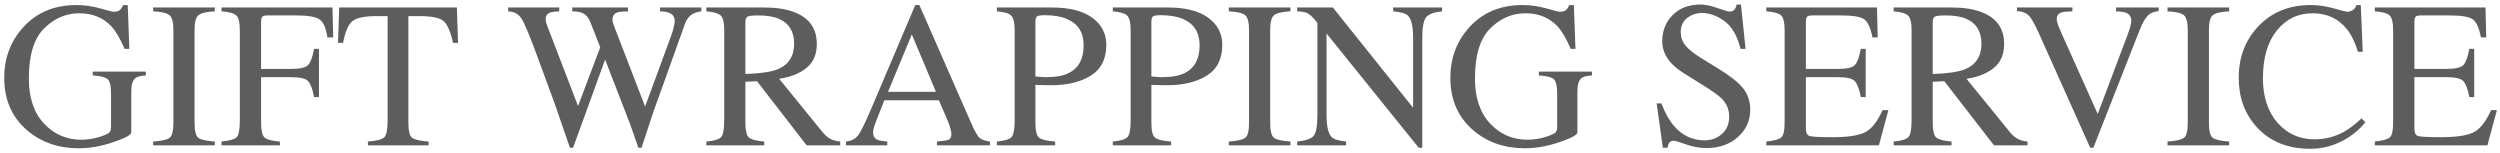<svg width="360" height="22" viewBox="0 0 360 22" fill="none" xmlns="http://www.w3.org/2000/svg">
<path d="M341.976 20.384C343.079 20.267 343.792 20.071 344.114 19.798C344.446 19.515 344.612 18.807 344.612 17.674V4.329C344.612 3.265 344.451 2.571 344.129 2.249C343.807 1.917 343.089 1.712 341.976 1.634V1.077H357.913L358.016 5.384H357.254C357 4.056 356.619 3.196 356.111 2.806C355.604 2.415 354.471 2.22 352.713 2.22H348.641C348.201 2.22 347.928 2.293 347.82 2.439C347.723 2.576 347.674 2.84 347.674 3.23V9.925H352.288C353.567 9.925 354.383 9.734 354.734 9.354C355.086 8.973 355.369 8.201 355.584 7.039H356.287V13.982H355.584C355.359 12.82 355.071 12.054 354.72 11.683C354.368 11.302 353.558 11.111 352.288 11.111H347.674V18.538C347.674 19.134 347.859 19.485 348.23 19.593C348.611 19.7 349.739 19.754 351.614 19.754C353.646 19.754 355.145 19.534 356.111 19.095C357.078 18.645 357.947 17.566 358.719 15.857H359.554L358.191 20.926H341.976V20.384Z" fill="#5D5D5D"/>
<path d="M332.732 0.726C333.816 0.726 334.93 0.887 336.072 1.209C337.215 1.531 337.854 1.692 337.991 1.692C338.274 1.692 338.543 1.614 338.797 1.458C339.051 1.302 339.227 1.058 339.324 0.726H339.954L340.232 7.464H339.544C339.144 6.126 338.621 5.047 337.977 4.227C336.746 2.684 335.091 1.912 333.011 1.912C330.911 1.912 329.192 2.742 327.854 4.402C326.526 6.062 325.862 8.348 325.862 11.258C325.862 13.934 326.561 16.072 327.957 17.674C329.363 19.266 331.141 20.061 333.289 20.061C334.842 20.061 336.272 19.69 337.581 18.948C338.333 18.528 339.158 17.894 340.057 17.044L340.613 17.601C339.949 18.44 339.124 19.178 338.138 19.812C336.458 20.887 334.637 21.424 332.674 21.424C329.451 21.424 326.893 20.394 324.998 18.333C323.25 16.429 322.376 14.051 322.376 11.199C322.376 8.279 323.299 5.828 325.145 3.846C327.088 1.766 329.617 0.726 332.732 0.726Z" fill="#5D5D5D"/>
<path d="M312.122 20.384C313.343 20.296 314.134 20.115 314.495 19.842C314.856 19.559 315.037 18.836 315.037 17.674V4.329C315.037 3.226 314.856 2.518 314.495 2.205C314.134 1.883 313.343 1.692 312.122 1.634V1.077H320.999V1.634C319.778 1.692 318.987 1.883 318.626 2.205C318.265 2.518 318.084 3.226 318.084 4.329V17.674C318.084 18.836 318.265 19.559 318.626 19.842C318.987 20.115 319.778 20.296 320.999 20.384V20.926H312.122V20.384Z" fill="#5D5D5D"/>
<path d="M298.426 1.077V1.634C297.674 1.644 297.161 1.692 296.888 1.78C296.409 1.937 296.17 2.254 296.17 2.732C296.17 2.977 296.253 3.318 296.419 3.758C296.595 4.197 296.917 4.935 297.386 5.97L302.073 16.414L306.336 5.105C306.521 4.607 306.663 4.188 306.761 3.846C306.858 3.504 306.907 3.226 306.907 3.011C306.907 2.435 306.658 2.044 306.16 1.839C305.867 1.722 305.384 1.653 304.71 1.634V1.077H310.848V1.59C310.213 1.678 309.744 1.849 309.441 2.103C308.982 2.483 308.528 3.25 308.079 4.402L301.443 21.277H300.989L293.592 4.783C292.967 3.387 292.464 2.518 292.083 2.176C291.712 1.834 291.165 1.639 290.442 1.59V1.077H298.426Z" fill="#5D5D5D"/>
<path d="M278.313 10.657C280.472 10.579 282.015 10.354 282.942 9.983C284.534 9.329 285.33 8.099 285.33 6.292C285.33 4.554 284.617 3.367 283.191 2.732C282.43 2.391 281.419 2.22 280.159 2.22C279.31 2.22 278.787 2.283 278.592 2.41C278.406 2.527 278.313 2.811 278.313 3.26V10.657ZM272.688 20.384C273.841 20.276 274.559 20.052 274.842 19.71C275.125 19.368 275.267 18.572 275.267 17.322V4.329C275.267 3.274 275.105 2.586 274.783 2.264C274.471 1.932 273.772 1.722 272.688 1.634V1.077H280.994C282.723 1.077 284.163 1.297 285.315 1.736C287.503 2.566 288.597 4.095 288.597 6.321C288.597 7.815 288.108 8.963 287.132 9.764C286.165 10.565 284.847 11.092 283.177 11.346L289.358 18.948C289.739 19.417 290.12 19.759 290.501 19.974C290.882 20.189 291.37 20.325 291.966 20.384V20.926H287.132L279.983 11.697L278.313 11.771V17.674C278.313 18.787 278.479 19.495 278.812 19.798C279.153 20.091 279.891 20.286 281.023 20.384V20.926H272.688V20.384Z" fill="#5D5D5D"/>
<path d="M254.349 20.384C255.452 20.267 256.165 20.071 256.487 19.798C256.819 19.515 256.985 18.807 256.985 17.674V4.329C256.985 3.265 256.824 2.571 256.502 2.249C256.18 1.917 255.462 1.712 254.349 1.634V1.077H270.286L270.389 5.384H269.627C269.373 4.056 268.992 3.196 268.484 2.806C267.977 2.415 266.844 2.22 265.086 2.22H261.014C260.574 2.22 260.301 2.293 260.193 2.439C260.096 2.576 260.047 2.84 260.047 3.23V9.925H264.661C265.94 9.925 266.756 9.734 267.107 9.354C267.459 8.973 267.742 8.201 267.957 7.039H268.66V13.982H267.957C267.732 12.82 267.444 12.054 267.093 11.683C266.741 11.302 265.931 11.111 264.661 11.111H260.047V18.538C260.047 19.134 260.232 19.485 260.604 19.593C260.984 19.7 262.112 19.754 263.987 19.754C266.019 19.754 267.518 19.534 268.484 19.095C269.451 18.645 270.32 17.566 271.092 15.857H271.927L270.564 20.926H254.349V20.384Z" fill="#5D5D5D"/>
<path d="M239.246 14.891C239.754 16.238 240.35 17.312 241.033 18.113C242.225 19.51 243.704 20.208 245.472 20.208C246.429 20.208 247.254 19.905 247.947 19.3C248.65 18.694 249.002 17.85 249.002 16.766C249.002 15.789 248.65 14.94 247.947 14.217C247.488 13.758 246.521 13.069 245.047 12.151L242.483 10.555C241.712 10.066 241.097 9.573 240.638 9.075C239.788 8.128 239.363 7.083 239.363 5.94C239.363 4.427 239.866 3.167 240.872 2.161C241.878 1.155 243.211 0.652 244.871 0.652C245.555 0.652 246.375 0.823 247.332 1.165C248.299 1.497 248.851 1.663 248.987 1.663C249.358 1.663 249.612 1.575 249.749 1.399C249.896 1.224 250.008 0.975 250.086 0.652H250.701L251.36 7.039H250.643C250.154 5.115 249.368 3.772 248.284 3.011C247.21 2.249 246.146 1.868 245.091 1.868C244.271 1.868 243.553 2.112 242.938 2.601C242.332 3.079 242.029 3.748 242.029 4.607C242.029 5.379 242.264 6.038 242.732 6.585C243.201 7.142 243.929 7.723 244.915 8.328L247.552 9.954C249.202 10.97 250.364 11.902 251.038 12.752C251.702 13.611 252.034 14.627 252.034 15.799C252.034 17.371 251.438 18.685 250.247 19.739C249.065 20.794 247.552 21.321 245.706 21.321C244.778 21.321 243.807 21.145 242.791 20.794C241.785 20.442 241.209 20.267 241.062 20.267C240.711 20.267 240.472 20.374 240.345 20.589C240.228 20.804 240.149 21.033 240.11 21.277H239.451L238.558 14.891H239.246Z" fill="#5D5D5D"/>
<path d="M219.236 0.726C220.398 0.726 221.541 0.887 222.664 1.209C223.787 1.531 224.432 1.692 224.598 1.692C225.027 1.692 225.33 1.609 225.506 1.443C225.691 1.277 225.848 1.038 225.975 0.726H226.634L226.868 7.039H226.18C225.564 5.584 224.93 4.5 224.275 3.787C223.094 2.537 221.556 1.912 219.661 1.912C217.737 1.912 216.043 2.645 214.578 4.109C213.123 5.564 212.396 7.967 212.396 11.316C212.396 14.08 213.123 16.238 214.578 17.791C216.033 19.344 217.83 20.12 219.969 20.12C220.33 20.12 220.755 20.086 221.243 20.018C221.731 19.949 222.195 19.842 222.635 19.695C223.348 19.461 223.792 19.261 223.968 19.095C224.144 18.919 224.231 18.665 224.231 18.333V13.543C224.231 12.391 224.065 11.673 223.733 11.39C223.411 11.106 222.698 10.931 221.595 10.862V10.306H229.241V10.862C228.499 10.911 228.006 11.033 227.762 11.229C227.352 11.541 227.146 12.185 227.146 13.162V19.065C227.146 19.417 226.282 19.886 224.554 20.472C222.835 21.058 221.18 21.351 219.588 21.351C216.658 21.351 214.188 20.496 212.176 18.787C209.959 16.902 208.851 14.373 208.851 11.199C208.851 8.406 209.734 6.014 211.502 4.021C213.445 1.824 216.023 0.726 219.236 0.726Z" fill="#5D5D5D"/>
<path d="M186.79 20.384C188.03 20.257 188.826 19.979 189.178 19.549C189.529 19.109 189.705 18.099 189.705 16.517V3.289L189.295 2.806C188.855 2.288 188.479 1.971 188.167 1.854C187.864 1.727 187.405 1.653 186.79 1.634V1.077H191.932L203.489 15.521V5.486C203.489 3.836 203.245 2.762 202.757 2.264C202.435 1.941 201.722 1.731 200.618 1.634V1.077H207.664V1.634C206.521 1.751 205.76 2.029 205.379 2.469C204.998 2.908 204.808 3.914 204.808 5.486V21.277H204.295L191.023 4.827V16.517C191.023 18.157 191.263 19.227 191.741 19.725C192.054 20.047 192.752 20.267 193.836 20.384V20.926H186.79V20.384Z" fill="#5D5D5D"/>
<path d="M176.946 20.384C178.167 20.296 178.958 20.115 179.319 19.842C179.681 19.559 179.861 18.836 179.861 17.674V4.329C179.861 3.226 179.681 2.518 179.319 2.205C178.958 1.883 178.167 1.692 176.946 1.634V1.077H185.823V1.634C184.603 1.692 183.812 1.883 183.45 2.205C183.089 2.518 182.908 3.226 182.908 4.329V17.674C182.908 18.836 183.089 19.559 183.45 19.842C183.812 20.115 184.603 20.296 185.823 20.384V20.926H176.946V20.384Z" fill="#5D5D5D"/>
<path d="M172.742 6.526C172.742 4.69 171.951 3.431 170.369 2.747C169.52 2.376 168.445 2.19 167.146 2.19C166.531 2.19 166.15 2.254 166.004 2.381C165.867 2.498 165.799 2.767 165.799 3.187V11.009C166.336 11.058 166.688 11.087 166.854 11.097C167.02 11.106 167.181 11.111 167.337 11.111C168.714 11.111 169.798 10.916 170.589 10.525C172.024 9.812 172.742 8.479 172.742 6.526ZM160.247 20.384C161.39 20.276 162.103 20.052 162.386 19.71C162.669 19.358 162.811 18.562 162.811 17.322V4.329C162.811 3.284 162.649 2.596 162.327 2.264C162.015 1.932 161.321 1.722 160.247 1.634V1.077H168.157C170.696 1.077 172.64 1.57 173.987 2.557C175.335 3.543 176.009 4.842 176.009 6.453C176.009 8.494 175.262 9.974 173.768 10.892C172.273 11.81 170.403 12.269 168.157 12.269C167.835 12.269 167.42 12.264 166.912 12.254C166.414 12.234 166.043 12.225 165.799 12.225V17.674C165.799 18.807 165.97 19.52 166.312 19.812C166.663 20.105 167.439 20.296 168.641 20.384V20.926H160.247V20.384Z" fill="#5D5D5D"/>
<path d="M156.043 6.526C156.043 4.69 155.252 3.431 153.67 2.747C152.82 2.376 151.746 2.19 150.447 2.19C149.832 2.19 149.451 2.254 149.305 2.381C149.168 2.498 149.1 2.767 149.1 3.187V11.009C149.637 11.058 149.988 11.087 150.154 11.097C150.32 11.106 150.481 11.111 150.638 11.111C152.015 11.111 153.099 10.916 153.89 10.525C155.325 9.812 156.043 8.479 156.043 6.526ZM143.548 20.384C144.69 20.276 145.403 20.052 145.687 19.71C145.97 19.358 146.111 18.562 146.111 17.322V4.329C146.111 3.284 145.95 2.596 145.628 2.264C145.315 1.932 144.622 1.722 143.548 1.634V1.077H151.458C153.997 1.077 155.94 1.57 157.288 2.557C158.636 3.543 159.31 4.842 159.31 6.453C159.31 8.494 158.562 9.974 157.068 10.892C155.574 11.81 153.704 12.269 151.458 12.269C151.136 12.269 150.721 12.264 150.213 12.254C149.715 12.234 149.344 12.225 149.1 12.225V17.674C149.1 18.807 149.271 19.52 149.612 19.812C149.964 20.105 150.74 20.296 151.941 20.384V20.926H143.548V20.384Z" fill="#5D5D5D"/>
<path d="M134.773 13.221L131.302 4.959L127.874 13.221H134.773ZM121.824 20.926V20.384C122.596 20.296 123.172 20.003 123.553 19.505C123.943 19.007 124.607 17.654 125.545 15.447L131.8 0.726H132.386L139.856 17.732C140.354 18.865 140.75 19.568 141.043 19.842C141.346 20.105 141.849 20.286 142.552 20.384V20.926H134.92V20.384C135.799 20.306 136.365 20.213 136.619 20.105C136.873 19.988 137 19.71 137 19.27C137 19.124 136.951 18.865 136.854 18.494C136.756 18.123 136.619 17.732 136.443 17.322L135.198 14.437H127.347C126.565 16.399 126.097 17.601 125.94 18.04C125.794 18.47 125.721 18.811 125.721 19.065C125.721 19.573 125.926 19.925 126.336 20.12C126.59 20.237 127.068 20.325 127.771 20.384V20.926H121.824Z" fill="#5D5D5D"/>
<path d="M107.337 10.657C109.495 10.579 111.038 10.354 111.966 9.983C113.558 9.329 114.354 8.099 114.354 6.292C114.354 4.554 113.641 3.367 112.215 2.732C111.453 2.391 110.442 2.22 109.183 2.22C108.333 2.22 107.811 2.283 107.615 2.41C107.43 2.527 107.337 2.811 107.337 3.26V10.657ZM101.712 20.384C102.864 20.276 103.582 20.052 103.865 19.71C104.148 19.368 104.29 18.572 104.29 17.322V4.329C104.29 3.274 104.129 2.586 103.807 2.264C103.494 1.932 102.796 1.722 101.712 1.634V1.077H110.018C111.746 1.077 113.187 1.297 114.339 1.736C116.526 2.566 117.62 4.095 117.62 6.321C117.62 7.815 117.132 8.963 116.155 9.764C115.188 10.565 113.87 11.092 112.2 11.346L118.382 18.948C118.763 19.417 119.144 19.759 119.524 19.974C119.905 20.189 120.394 20.325 120.989 20.384V20.926H116.155L109.007 11.697L107.337 11.771V17.674C107.337 18.787 107.503 19.495 107.835 19.798C108.177 20.091 108.914 20.286 110.047 20.384V20.926H101.712V20.384Z" fill="#5D5D5D"/>
<path d="M80.53 1.077V1.634C79.935 1.653 79.51 1.707 79.256 1.795C78.807 1.961 78.582 2.264 78.582 2.703C78.582 2.898 78.606 3.089 78.655 3.274C78.714 3.46 78.797 3.699 78.904 3.992L83.24 15.271L86.434 6.805L85.013 3.187C84.749 2.522 84.353 2.078 83.826 1.854C83.514 1.717 83.04 1.644 82.405 1.634V1.077H90.433V1.634C89.681 1.644 89.163 1.697 88.88 1.795C88.431 1.961 88.206 2.303 88.206 2.82C88.206 2.996 88.226 3.152 88.265 3.289C88.304 3.416 88.401 3.685 88.558 4.095L92.894 15.345L96.644 5.164C96.858 4.588 97.005 4.075 97.083 3.626C97.132 3.372 97.156 3.167 97.156 3.011C97.156 2.454 96.893 2.068 96.365 1.854C96.072 1.727 95.633 1.653 95.047 1.634V1.077H100.994V1.634C100.457 1.712 100.047 1.834 99.764 2C99.256 2.283 98.875 2.771 98.621 3.465L95.428 12.386L94.183 15.828L92.381 21.277H91.927L90.711 17.806L87.137 8.577L82.522 21.277H82.068L79.915 15.037L77.337 8.021C76.272 5.13 75.53 3.357 75.11 2.703C74.7 2.039 74.056 1.683 73.177 1.634V1.077H80.53Z" fill="#5D5D5D"/>
<path d="M48.846 1.077H65.794L65.955 6.175H65.237C64.886 4.573 64.436 3.533 63.89 3.055C63.352 2.566 62.215 2.322 60.477 2.322H58.807V17.674C58.807 18.836 58.987 19.559 59.349 19.842C59.71 20.115 60.501 20.296 61.722 20.384V20.926H52.977V20.384C54.246 20.286 55.037 20.076 55.35 19.754C55.662 19.432 55.818 18.621 55.818 17.322V2.322H54.148C52.488 2.322 51.355 2.562 50.75 3.04C50.154 3.519 49.705 4.563 49.402 6.175H48.67L48.846 1.077Z" fill="#5D5D5D"/>
<path d="M31.898 20.384C33.079 20.257 33.812 20.042 34.095 19.739C34.388 19.427 34.534 18.621 34.534 17.322V4.329C34.534 3.265 34.373 2.571 34.051 2.249C33.728 1.917 33.011 1.712 31.898 1.634V1.077H47.879L47.981 5.384H47.147C46.941 4.007 46.556 3.138 45.989 2.776C45.423 2.405 44.305 2.22 42.635 2.22H38.533C38.133 2.22 37.874 2.288 37.757 2.425C37.649 2.562 37.596 2.83 37.596 3.23V9.925H41.932C43.211 9.925 44.026 9.734 44.378 9.354C44.73 8.973 45.013 8.201 45.227 7.039H45.931V13.982H45.227C45.003 12.82 44.715 12.054 44.363 11.683C44.012 11.302 43.201 11.111 41.932 11.111H37.596V17.674C37.596 18.777 37.762 19.485 38.094 19.798C38.435 20.101 39.173 20.296 40.306 20.384V20.926H31.898V20.384Z" fill="#5D5D5D"/>
<path d="M22.054 20.384C23.274 20.296 24.065 20.115 24.427 19.842C24.788 19.559 24.969 18.836 24.969 17.674V4.329C24.969 3.226 24.788 2.518 24.427 2.205C24.065 1.883 23.274 1.692 22.054 1.634V1.077H30.931V1.634C29.71 1.692 28.919 1.883 28.558 2.205C28.196 2.518 28.016 3.226 28.016 4.329V17.674C28.016 18.836 28.196 19.559 28.558 19.842C28.919 20.115 29.71 20.296 30.931 20.384V20.926H22.054V20.384Z" fill="#5D5D5D"/>
<path d="M10.994 0.726C12.156 0.726 13.299 0.887 14.422 1.209C15.545 1.531 16.189 1.692 16.355 1.692C16.785 1.692 17.088 1.609 17.264 1.443C17.449 1.277 17.605 1.038 17.732 0.726H18.392L18.626 7.039H17.938C17.322 5.584 16.688 4.5 16.033 3.787C14.852 2.537 13.313 1.912 11.419 1.912C9.495 1.912 7.801 2.645 6.336 4.109C4.881 5.564 4.153 7.967 4.153 11.316C4.153 14.08 4.881 16.238 6.336 17.791C7.791 19.344 9.588 20.12 11.727 20.12C12.088 20.12 12.513 20.086 13.001 20.018C13.489 19.949 13.953 19.842 14.393 19.695C15.105 19.461 15.55 19.261 15.726 19.095C15.901 18.919 15.989 18.665 15.989 18.333V13.543C15.989 12.391 15.823 11.673 15.491 11.39C15.169 11.106 14.456 10.931 13.352 10.862V10.306H20.999V10.862C20.257 10.911 19.764 11.033 19.52 11.229C19.109 11.541 18.904 12.185 18.904 13.162V19.065C18.904 19.417 18.04 19.886 16.311 20.472C14.593 21.058 12.938 21.351 11.346 21.351C8.416 21.351 5.945 20.496 3.934 18.787C1.717 16.902 0.608 14.373 0.608 11.199C0.608 8.406 1.492 6.014 3.26 4.021C5.203 1.824 7.781 0.726 10.994 0.726Z" fill="#5D5D5D"/>
</svg>
